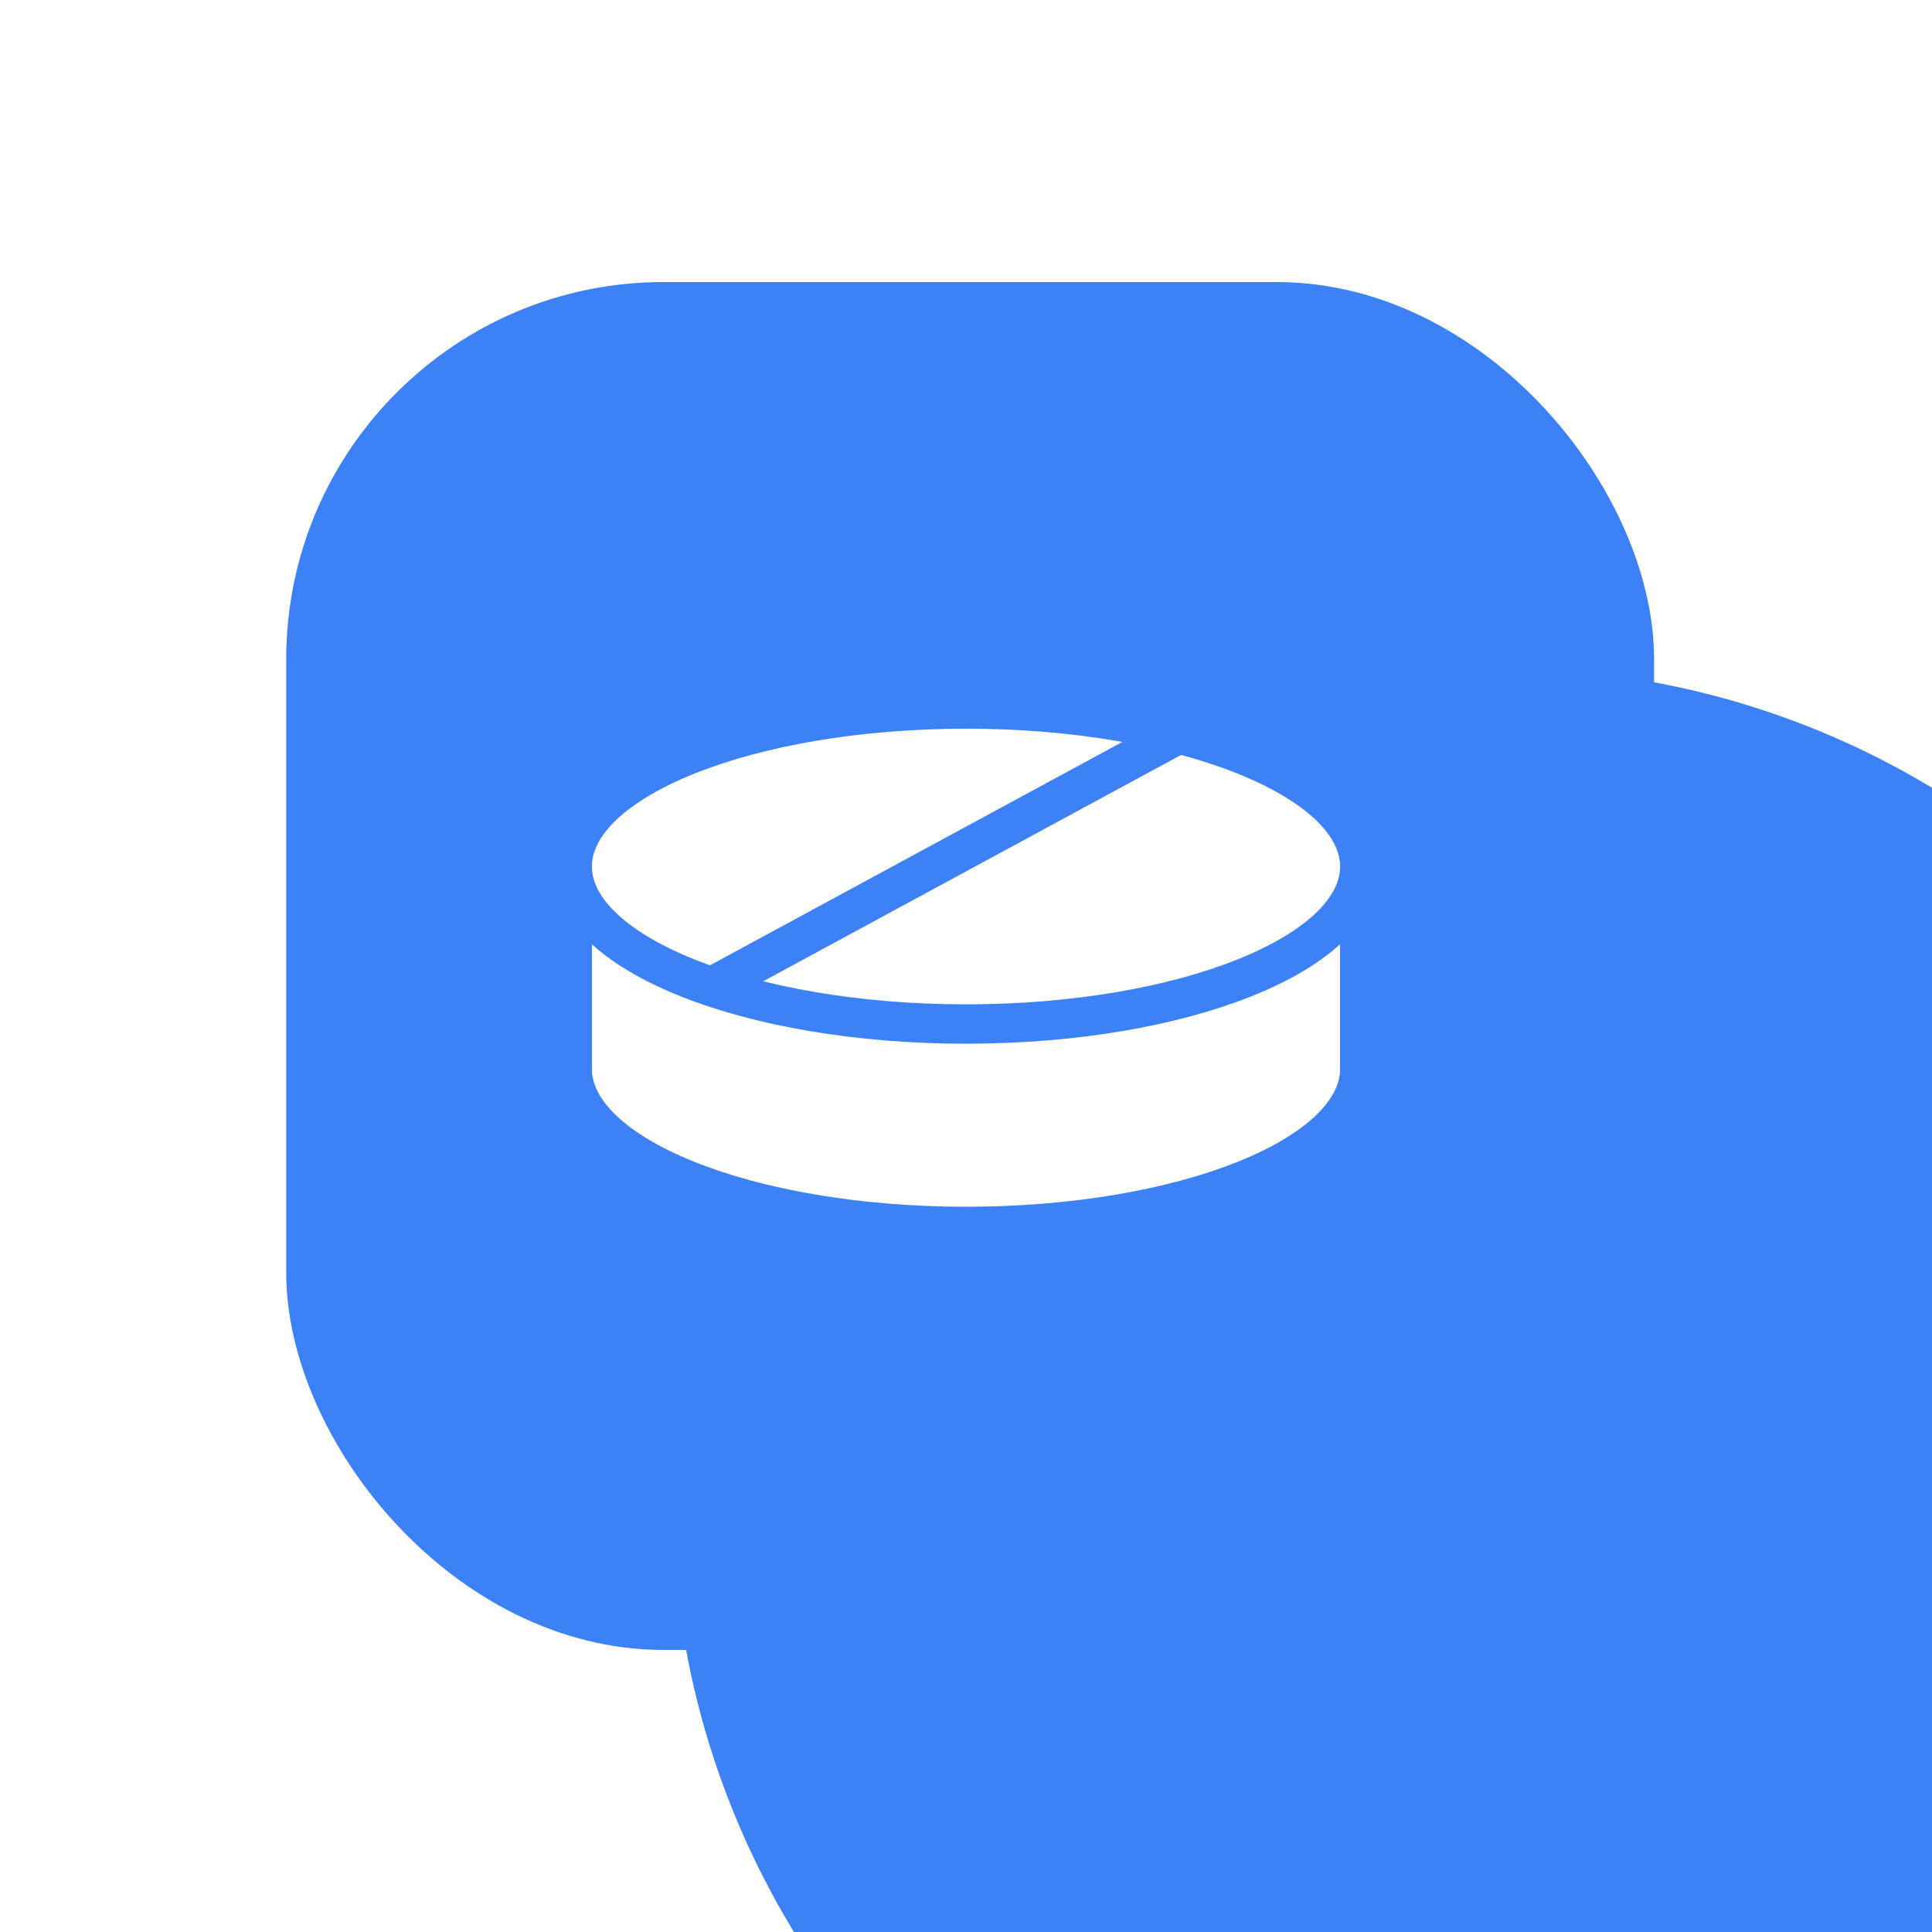 <svg width="500" height="500" viewBox="0 0 500 500" fill="none" xmlns="http://www.w3.org/2000/svg">
<g clip-path="url(#clip0_411_11000)">
<g filter="url(#filter0_f_411_11000)">
<circle cx="389" cy="388" r="215" fill="#3C82F6"/>
</g>
<g filter="url(#filter1_ii_411_11000)">
<rect x="73" y="73" width="354" height="354" rx="97.618" fill="#3C82F6"/>
</g>
<rect x="148.627" y="230.154" width="202.745" height="53.636" fill="white" stroke="#3C82F6" stroke-width="1.073"/>
<path d="M351.909 276.635C351.909 299.157 306.305 317.398 250 317.398C193.695 317.398 148.091 299.157 148.091 276.635" fill="white"/>
<path d="M351.909 276.635C351.909 299.157 306.305 317.398 250 317.398C193.695 317.398 148.091 299.157 148.091 276.635V231.227H351.909V276.635Z" stroke="#3C82F6" stroke-width="10.191" stroke-miterlimit="10"/>
<path d="M250 265.016C306.283 265.016 351.909 246.766 351.909 224.253C351.909 201.74 306.283 183.49 250 183.49C193.717 183.49 148.091 201.74 148.091 224.253C148.091 246.766 193.717 265.016 250 265.016Z" fill="white" stroke="#3C82F6" stroke-width="10.191" stroke-miterlimit="10"/>
<path d="M148.091 276.633V224.252" stroke="#3C82F6" stroke-width="10.191" stroke-miterlimit="10"/>
<path d="M351.909 276.633V224.252" stroke="#3C82F6" stroke-width="10.191" stroke-miterlimit="10"/>
<path d="M182.386 256.351L304.677 190.111" stroke="#3C82F6" stroke-width="10.191" stroke-miterlimit="10"/>
</g>
<defs>
<filter id="filter0_f_411_11000" x="-18.1" y="-19.1" width="814.2" height="814.2" filterUnits="userSpaceOnUse" color-interpolation-filters="sRGB">
<feFlood flood-opacity="0" result="BackgroundImageFix"/>
<feBlend mode="normal" in="SourceGraphic" in2="BackgroundImageFix" result="shape"/>
<feGaussianBlur stdDeviation="96.05" result="effect1_foregroundBlur_411_11000"/>
</filter>
<filter id="filter1_ii_411_11000" x="68.709" y="73" width="363.655" height="354" filterUnits="userSpaceOnUse" color-interpolation-filters="sRGB">
<feFlood flood-opacity="0" result="BackgroundImageFix"/>
<feBlend mode="normal" in="SourceGraphic" in2="BackgroundImageFix" result="shape"/>
<feColorMatrix in="SourceAlpha" type="matrix" values="0 0 0 0 0 0 0 0 0 0 0 0 0 0 0 0 0 0 127 0" result="hardAlpha"/>
<feOffset dx="5.364"/>
<feGaussianBlur stdDeviation="4.291"/>
<feComposite in2="hardAlpha" operator="arithmetic" k2="-1" k3="1"/>
<feColorMatrix type="matrix" values="0 0 0 0 1 0 0 0 0 1 0 0 0 0 1 0 0 0 0.28 0"/>
<feBlend mode="normal" in2="shape" result="effect1_innerShadow_411_11000"/>
<feColorMatrix in="SourceAlpha" type="matrix" values="0 0 0 0 0 0 0 0 0 0 0 0 0 0 0 0 0 0 127 0" result="hardAlpha"/>
<feOffset dx="-4.291"/>
<feGaussianBlur stdDeviation="4.291"/>
<feComposite in2="hardAlpha" operator="arithmetic" k2="-1" k3="1"/>
<feColorMatrix type="matrix" values="0 0 0 0 0 0 0 0 0 0 0 0 0 0 0 0 0 0 0.5 0"/>
<feBlend mode="normal" in2="effect1_innerShadow_411_11000" result="effect2_innerShadow_411_11000"/>
</filter>
<clipPath id="clip0_411_11000">
<rect width="500" height="500" fill="white"/>
</clipPath>
</defs>
</svg>
